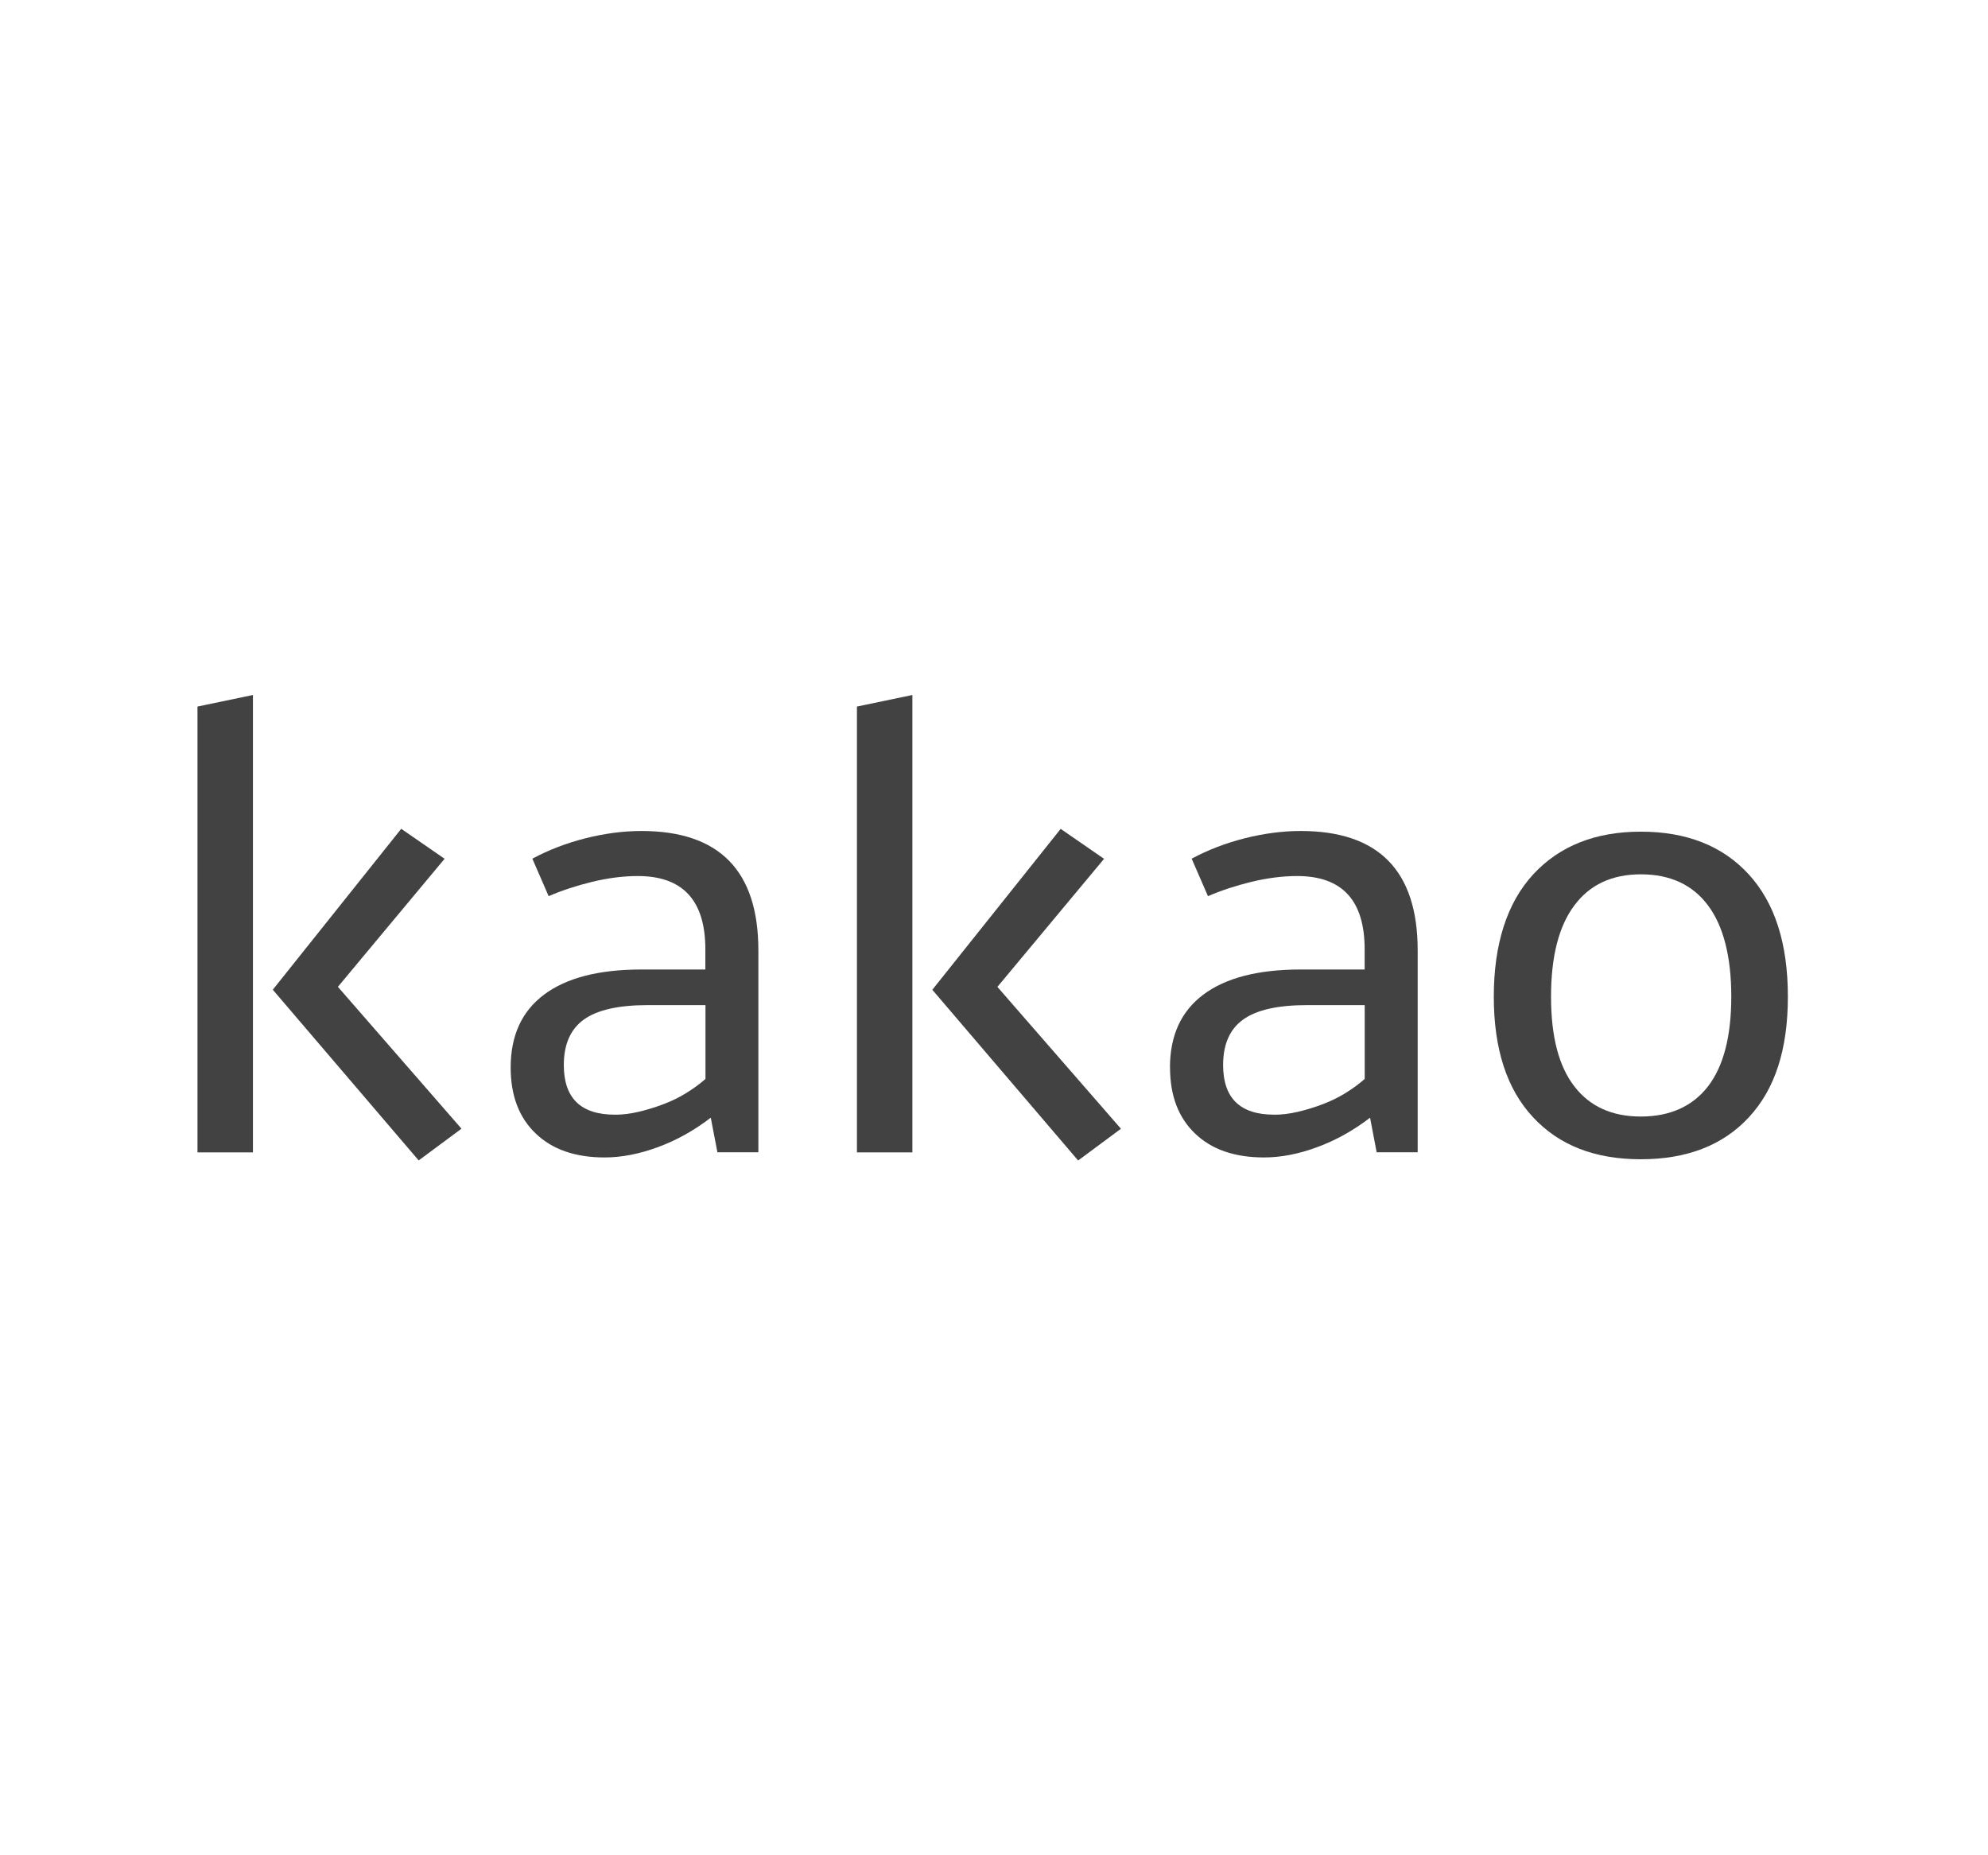 <svg width="150" height="140" viewBox="0 0 150 140" fill="none" xmlns="http://www.w3.org/2000/svg">
<g clip-path="url(#clip0_2563_12895)">
<path d="M19.085 86.958H14.9V53.317L19.085 52.445V86.958ZM30.271 62.541L33.546 64.804L25.495 74.466L34.82 85.172L31.59 87.567L20.583 74.685L30.271 62.546V62.541Z" fill="#424242"/>
<path d="M38.531 80.556C38.531 78.147 39.37 76.31 41.056 75.052C42.739 73.79 45.188 73.159 48.399 73.159H53.221V71.636C53.221 67.948 51.521 66.107 48.125 66.107C47.035 66.107 45.892 66.253 44.694 66.54C43.496 66.832 42.398 67.193 41.397 67.626L40.168 64.797C41.411 64.128 42.752 63.617 44.196 63.252C45.636 62.892 47.04 62.707 48.399 62.707C54.284 62.707 57.221 65.712 57.221 71.717V86.952H54.131L53.629 84.342C52.386 85.299 51.059 86.041 49.65 86.561C48.242 87.08 46.901 87.342 45.623 87.342C43.411 87.342 41.675 86.741 40.42 85.535C39.159 84.329 38.531 82.672 38.531 80.551M46.385 84.118C46.959 84.118 47.556 84.046 48.175 83.9C48.794 83.754 49.413 83.569 50.032 83.333C50.651 83.101 51.234 82.818 51.776 82.483C52.324 82.148 52.803 81.792 53.23 81.418V75.847H48.879C46.677 75.847 45.071 76.207 44.057 76.933C43.048 77.658 42.541 78.804 42.541 80.371C42.541 82.865 43.824 84.114 46.389 84.114" fill="#424242"/>
<path d="M68.843 86.958H64.658V53.317L68.843 52.445V86.958ZM80.029 62.546L83.304 64.808L75.257 74.471L84.578 85.176L81.348 87.572L70.346 74.689L80.029 62.55V62.546Z" fill="#424242"/>
<path d="M88.277 80.556C88.277 78.147 89.116 76.31 90.798 75.052C92.485 73.79 94.929 73.159 98.145 73.159H102.967V71.636C102.967 67.948 101.271 66.107 97.876 66.107C96.786 66.107 95.642 66.253 94.44 66.54C93.243 66.832 92.144 67.193 91.144 67.626L89.915 64.797C91.157 64.128 92.498 63.617 93.938 63.252C95.378 62.892 96.781 62.707 98.145 62.707C104.025 62.707 106.968 65.712 106.968 71.717V86.952H103.873L103.375 84.342C102.132 85.299 100.809 86.041 99.396 86.561C97.988 87.085 96.647 87.342 95.373 87.342C93.157 87.342 91.421 86.741 90.166 85.535C88.91 84.329 88.282 82.672 88.282 80.551M96.131 84.118C96.701 84.118 97.302 84.046 97.921 83.9C98.54 83.754 99.159 83.569 99.778 83.333C100.397 83.101 100.975 82.818 101.522 82.483C102.065 82.148 102.545 81.792 102.971 81.418V75.847H98.625C96.418 75.847 94.812 76.207 93.803 76.933C92.79 77.658 92.287 78.804 92.287 80.371C92.287 82.865 93.57 84.114 96.136 84.114" fill="#424242"/>
<path d="M123.803 62.758C127.257 62.758 129.975 63.831 131.944 65.977C133.917 68.128 134.9 71.201 134.9 75.206C134.9 79.211 133.922 82.186 131.966 84.302C130.011 86.419 127.288 87.479 123.803 87.479C120.318 87.479 117.631 86.419 115.667 84.302C113.693 82.186 112.711 79.151 112.711 75.206C112.711 71.261 113.702 68.128 115.689 65.977C117.676 63.831 120.381 62.758 123.808 62.758M123.808 65.977C121.628 65.977 119.95 66.758 118.784 68.33C117.613 69.896 117.03 72.189 117.03 75.206C117.03 78.224 117.613 80.452 118.784 81.971C119.95 83.495 121.628 84.255 123.808 84.255C125.987 84.255 127.71 83.491 128.88 81.971C130.047 80.448 130.63 78.194 130.63 75.206C130.63 72.219 130.047 69.896 128.88 68.33C127.71 66.763 126.019 65.977 123.808 65.977Z" fill="#424242"/>
</g>
<defs>
<clipPath id="clip0_2563_12895">
<rect width="120" height="36" fill="white" transform="translate(14.9 52)"/>
</clipPath>
</defs>
</svg>
